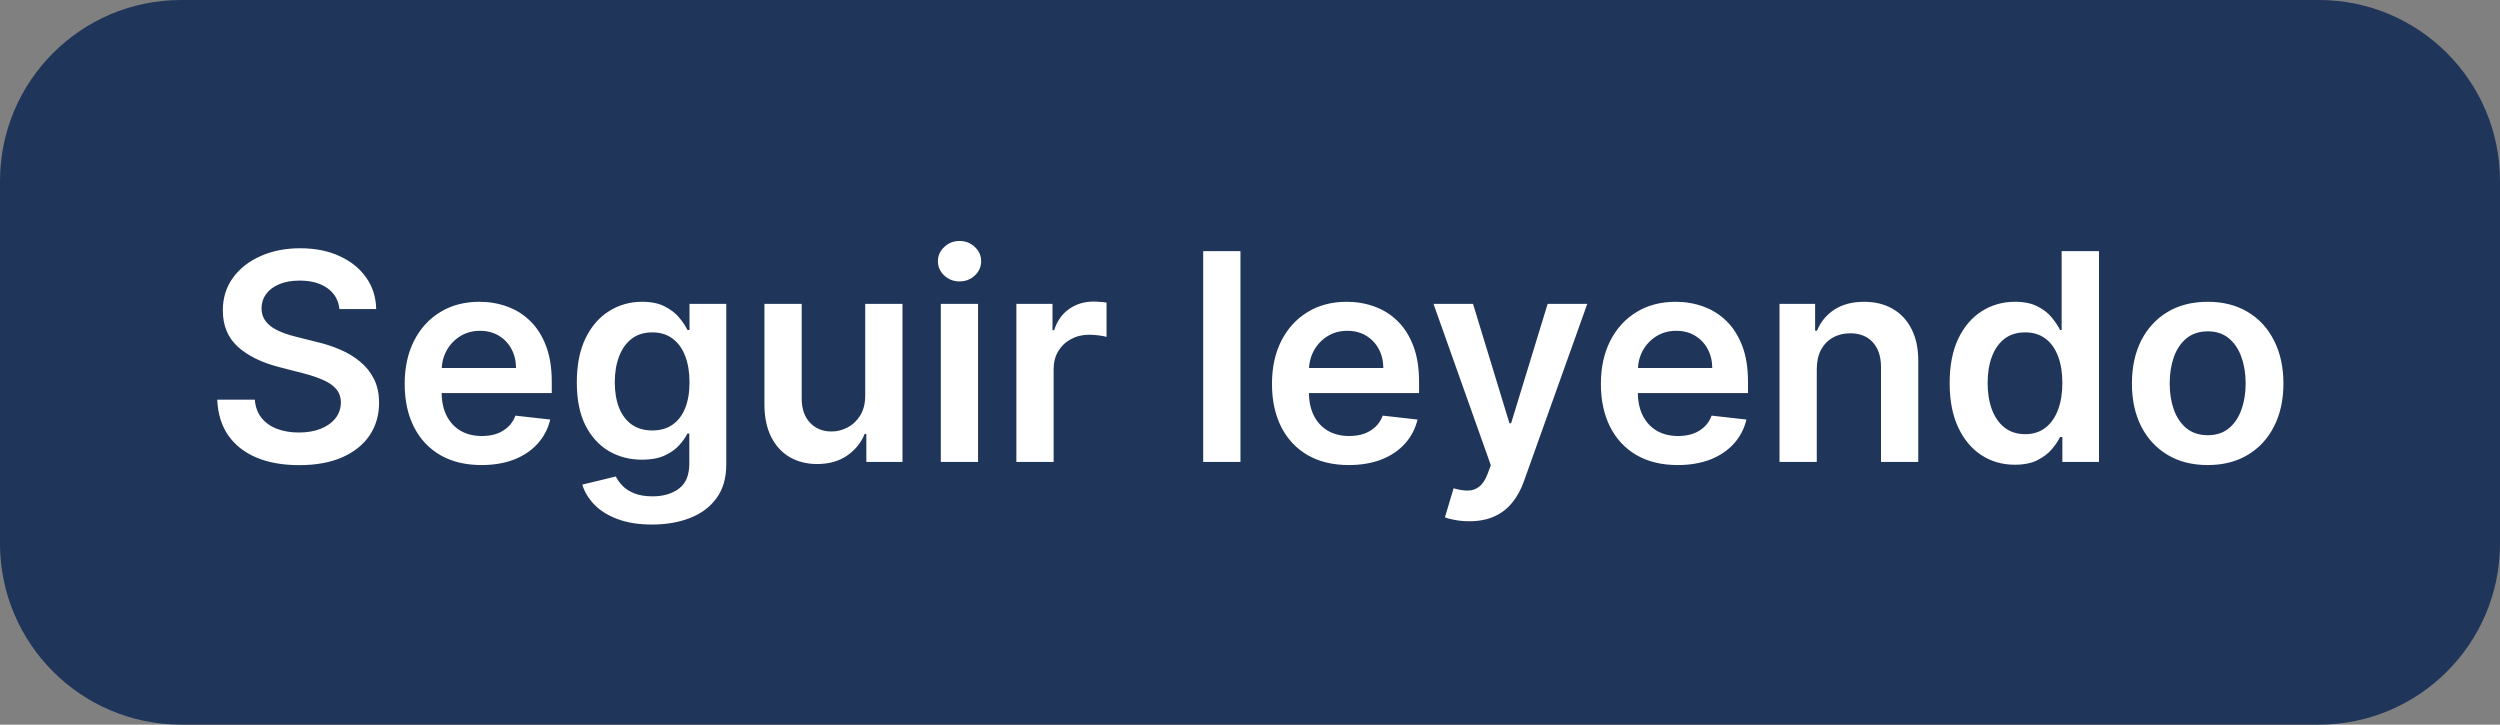 <svg width="138" height="40" viewBox="0 0 138 40" fill="none" xmlns="http://www.w3.org/2000/svg">
<rect x="0" y="0" width="138" height="40" fill="#808080" stroke="none"/>
<path d="M0 10C0 4.477 4.477 0 10 0H128C133.523 0 138 4.477 138 10V30C138 35.523 133.523 40 128 40H10C4.477 40 0 35.523 0 30V10Z" fill="#1F3559"/>
<path d="M18.737 17.062C18.684 16.566 18.461 16.18 18.067 15.903C17.677 15.627 17.169 15.489 16.544 15.489C16.105 15.489 15.728 15.555 15.413 15.688C15.099 15.82 14.858 16 14.692 16.227C14.525 16.454 14.44 16.714 14.436 17.006C14.436 17.248 14.491 17.458 14.601 17.636C14.714 17.814 14.868 17.966 15.061 18.091C15.254 18.212 15.468 18.314 15.703 18.398C15.938 18.481 16.175 18.551 16.413 18.608L17.504 18.881C17.944 18.983 18.366 19.121 18.771 19.296C19.18 19.47 19.546 19.689 19.868 19.954C20.194 20.22 20.451 20.54 20.641 20.915C20.83 21.29 20.925 21.729 20.925 22.233C20.925 22.915 20.75 23.515 20.402 24.034C20.053 24.549 19.55 24.953 18.891 25.244C18.235 25.532 17.442 25.676 16.51 25.676C15.605 25.676 14.819 25.536 14.152 25.256C13.489 24.975 12.97 24.566 12.595 24.028C12.224 23.491 12.023 22.835 11.993 22.062H14.067C14.097 22.468 14.222 22.805 14.442 23.074C14.662 23.343 14.947 23.544 15.3 23.676C15.656 23.809 16.053 23.875 16.493 23.875C16.951 23.875 17.353 23.807 17.697 23.671C18.046 23.53 18.319 23.337 18.516 23.091C18.713 22.841 18.813 22.549 18.817 22.216C18.813 21.913 18.724 21.663 18.55 21.466C18.375 21.265 18.131 21.099 17.817 20.966C17.506 20.829 17.142 20.708 16.726 20.602L15.402 20.261C14.444 20.015 13.686 19.642 13.129 19.142C12.576 18.638 12.3 17.97 12.3 17.136C12.3 16.451 12.485 15.85 12.857 15.335C13.232 14.82 13.741 14.421 14.385 14.136C15.029 13.848 15.758 13.704 16.572 13.704C17.398 13.704 18.122 13.848 18.743 14.136C19.368 14.421 19.858 14.816 20.215 15.324C20.57 15.828 20.754 16.407 20.766 17.062H18.737ZM26.577 25.671C25.702 25.671 24.946 25.489 24.31 25.125C23.677 24.758 23.19 24.239 22.849 23.568C22.509 22.894 22.338 22.1 22.338 21.188C22.338 20.29 22.509 19.502 22.849 18.824C23.194 18.142 23.675 17.612 24.293 17.233C24.91 16.85 25.635 16.659 26.469 16.659C27.007 16.659 27.514 16.746 27.991 16.921C28.473 17.091 28.897 17.356 29.264 17.716C29.635 18.076 29.927 18.534 30.139 19.091C30.351 19.644 30.457 20.303 30.457 21.068V21.699H23.304V20.312H28.486C28.482 19.919 28.397 19.568 28.23 19.261C28.063 18.951 27.831 18.706 27.531 18.528C27.236 18.35 26.891 18.261 26.497 18.261C26.077 18.261 25.707 18.364 25.389 18.568C25.071 18.769 24.823 19.034 24.645 19.364C24.471 19.689 24.382 20.047 24.378 20.438V21.648C24.378 22.155 24.471 22.591 24.656 22.954C24.842 23.314 25.101 23.591 25.435 23.784C25.768 23.974 26.158 24.068 26.605 24.068C26.904 24.068 27.175 24.026 27.418 23.943C27.66 23.856 27.87 23.729 28.048 23.562C28.226 23.396 28.361 23.189 28.452 22.943L30.372 23.159C30.251 23.667 30.02 24.11 29.679 24.489C29.342 24.864 28.91 25.155 28.384 25.364C27.857 25.568 27.255 25.671 26.577 25.671ZM35.993 28.954C35.254 28.954 34.62 28.854 34.09 28.653C33.559 28.456 33.133 28.191 32.811 27.858C32.489 27.525 32.266 27.155 32.141 26.75L33.993 26.301C34.076 26.472 34.197 26.64 34.356 26.807C34.516 26.977 34.73 27.117 34.999 27.227C35.271 27.341 35.614 27.398 36.027 27.398C36.61 27.398 37.093 27.256 37.476 26.972C37.858 26.691 38.05 26.229 38.05 25.585V23.932H37.947C37.841 24.144 37.686 24.362 37.481 24.585C37.281 24.809 37.014 24.996 36.68 25.148C36.351 25.299 35.936 25.375 35.436 25.375C34.766 25.375 34.158 25.218 33.612 24.903C33.071 24.585 32.639 24.112 32.317 23.483C31.999 22.85 31.84 22.059 31.84 21.108C31.84 20.15 31.999 19.341 32.317 18.682C32.639 18.019 33.072 17.517 33.618 17.176C34.163 16.831 34.771 16.659 35.442 16.659C35.953 16.659 36.374 16.746 36.703 16.921C37.036 17.091 37.302 17.297 37.499 17.54C37.696 17.778 37.845 18.004 37.947 18.216H38.061V16.773H40.09V25.642C40.09 26.388 39.911 27.006 39.555 27.494C39.199 27.983 38.713 28.349 38.095 28.591C37.478 28.833 36.777 28.954 35.993 28.954ZM36.01 23.761C36.446 23.761 36.817 23.655 37.124 23.443C37.43 23.231 37.663 22.926 37.822 22.528C37.981 22.131 38.061 21.653 38.061 21.097C38.061 20.547 37.981 20.066 37.822 19.653C37.667 19.241 37.436 18.921 37.129 18.693C36.826 18.462 36.453 18.347 36.01 18.347C35.552 18.347 35.169 18.466 34.862 18.704C34.555 18.943 34.324 19.271 34.169 19.688C34.014 20.1 33.936 20.57 33.936 21.097C33.936 21.631 34.014 22.099 34.169 22.5C34.328 22.898 34.561 23.208 34.868 23.432C35.178 23.651 35.559 23.761 36.01 23.761ZM47.76 21.829V16.773H49.817V25.5H47.822V23.949H47.731C47.535 24.438 47.211 24.837 46.76 25.148C46.313 25.458 45.762 25.614 45.106 25.614C44.535 25.614 44.029 25.487 43.59 25.233C43.154 24.975 42.813 24.602 42.567 24.114C42.321 23.621 42.197 23.026 42.197 22.329V16.773H44.254V22.011C44.254 22.564 44.406 23.004 44.709 23.329C45.012 23.655 45.41 23.818 45.902 23.818C46.205 23.818 46.499 23.744 46.783 23.597C47.067 23.449 47.3 23.229 47.481 22.938C47.667 22.642 47.76 22.273 47.76 21.829ZM51.932 25.5V16.773H53.989V25.5H51.932ZM52.966 15.534C52.64 15.534 52.36 15.426 52.125 15.21C51.89 14.991 51.773 14.727 51.773 14.421C51.773 14.11 51.89 13.847 52.125 13.631C52.36 13.411 52.64 13.301 52.966 13.301C53.295 13.301 53.576 13.411 53.807 13.631C54.042 13.847 54.159 14.11 54.159 14.421C54.159 14.727 54.042 14.991 53.807 15.21C53.576 15.426 53.295 15.534 52.966 15.534ZM56.104 25.5V16.773H58.098V18.227H58.189C58.348 17.724 58.621 17.335 59.007 17.062C59.397 16.786 59.842 16.648 60.342 16.648C60.456 16.648 60.583 16.653 60.723 16.665C60.867 16.672 60.986 16.686 61.081 16.704V18.597C60.994 18.566 60.856 18.54 60.666 18.517C60.481 18.491 60.301 18.477 60.126 18.477C59.751 18.477 59.414 18.559 59.115 18.722C58.82 18.881 58.587 19.102 58.416 19.386C58.246 19.671 58.16 19.998 58.16 20.369V25.5H56.104ZM68.473 13.864V25.5H66.416V13.864H68.473ZM74.452 25.671C73.577 25.671 72.821 25.489 72.185 25.125C71.552 24.758 71.065 24.239 70.724 23.568C70.383 22.894 70.213 22.1 70.213 21.188C70.213 20.29 70.383 19.502 70.724 18.824C71.069 18.142 71.55 17.612 72.168 17.233C72.785 16.85 73.51 16.659 74.344 16.659C74.882 16.659 75.389 16.746 75.867 16.921C76.347 17.091 76.772 17.356 77.139 17.716C77.51 18.076 77.802 18.534 78.014 19.091C78.226 19.644 78.332 20.303 78.332 21.068V21.699H71.179V20.312H76.361C76.357 19.919 76.272 19.568 76.105 19.261C75.938 18.951 75.706 18.706 75.406 18.528C75.111 18.35 74.766 18.261 74.372 18.261C73.952 18.261 73.582 18.364 73.264 18.568C72.946 18.769 72.698 19.034 72.52 19.364C72.346 19.689 72.257 20.047 72.253 20.438V21.648C72.253 22.155 72.346 22.591 72.531 22.954C72.717 23.314 72.976 23.591 73.31 23.784C73.643 23.974 74.033 24.068 74.48 24.068C74.779 24.068 75.05 24.026 75.293 23.943C75.535 23.856 75.745 23.729 75.923 23.562C76.101 23.396 76.236 23.189 76.327 22.943L78.247 23.159C78.126 23.667 77.895 24.11 77.554 24.489C77.217 24.864 76.785 25.155 76.258 25.364C75.732 25.568 75.13 25.671 74.452 25.671ZM81.101 28.773C80.82 28.773 80.561 28.75 80.322 28.704C80.088 28.663 79.9 28.614 79.76 28.557L80.237 26.954C80.537 27.042 80.803 27.083 81.038 27.079C81.273 27.076 81.48 27.002 81.658 26.858C81.84 26.718 81.993 26.483 82.118 26.153L82.294 25.682L79.129 16.773H81.311L83.322 23.364H83.413L85.43 16.773H87.618L84.124 26.557C83.961 27.019 83.745 27.415 83.476 27.744C83.207 28.078 82.877 28.331 82.487 28.506C82.101 28.684 81.639 28.773 81.101 28.773ZM92.608 25.671C91.733 25.671 90.977 25.489 90.341 25.125C89.708 24.758 89.222 24.239 88.881 23.568C88.54 22.894 88.369 22.1 88.369 21.188C88.369 20.29 88.54 19.502 88.881 18.824C89.225 18.142 89.706 17.612 90.324 17.233C90.941 16.85 91.667 16.659 92.5 16.659C93.038 16.659 93.546 16.746 94.023 16.921C94.504 17.091 94.928 17.356 95.296 17.716C95.667 18.076 95.958 18.534 96.171 19.091C96.383 19.644 96.489 20.303 96.489 21.068V21.699H89.335V20.312H94.517C94.513 19.919 94.428 19.568 94.261 19.261C94.095 18.951 93.862 18.706 93.562 18.528C93.267 18.35 92.922 18.261 92.528 18.261C92.108 18.261 91.739 18.364 91.421 18.568C91.102 18.769 90.854 19.034 90.676 19.364C90.502 19.689 90.413 20.047 90.409 20.438V21.648C90.409 22.155 90.502 22.591 90.688 22.954C90.873 23.314 91.133 23.591 91.466 23.784C91.799 23.974 92.189 24.068 92.636 24.068C92.936 24.068 93.206 24.026 93.449 23.943C93.691 23.856 93.901 23.729 94.079 23.562C94.258 23.396 94.392 23.189 94.483 22.943L96.403 23.159C96.282 23.667 96.051 24.11 95.71 24.489C95.373 24.864 94.941 25.155 94.415 25.364C93.888 25.568 93.286 25.671 92.608 25.671ZM100.286 20.386V25.5H98.229V16.773H100.195V18.256H100.297C100.498 17.767 100.818 17.379 101.257 17.091C101.7 16.803 102.248 16.659 102.899 16.659C103.501 16.659 104.026 16.788 104.473 17.046C104.924 17.303 105.272 17.676 105.518 18.165C105.768 18.653 105.892 19.246 105.888 19.943V25.5H103.831V20.261C103.831 19.678 103.679 19.222 103.376 18.892C103.077 18.562 102.662 18.398 102.132 18.398C101.772 18.398 101.452 18.477 101.172 18.636C100.895 18.792 100.678 19.017 100.518 19.312C100.363 19.608 100.286 19.966 100.286 20.386ZM111.217 25.653C110.532 25.653 109.918 25.477 109.376 25.125C108.835 24.773 108.407 24.261 108.092 23.591C107.778 22.921 107.621 22.106 107.621 21.148C107.621 20.178 107.78 19.36 108.098 18.693C108.42 18.023 108.854 17.517 109.399 17.176C109.945 16.831 110.553 16.659 111.223 16.659C111.734 16.659 112.155 16.746 112.484 16.921C112.814 17.091 113.075 17.297 113.268 17.54C113.462 17.778 113.611 18.004 113.717 18.216H113.803V13.864H115.865V25.5H113.842V24.125H113.717C113.611 24.337 113.458 24.562 113.257 24.801C113.056 25.036 112.791 25.237 112.462 25.403C112.132 25.57 111.717 25.653 111.217 25.653ZM111.791 23.966C112.227 23.966 112.598 23.849 112.905 23.614C113.212 23.375 113.445 23.044 113.604 22.619C113.763 22.195 113.842 21.701 113.842 21.136C113.842 20.572 113.763 20.081 113.604 19.665C113.448 19.248 113.217 18.924 112.911 18.693C112.607 18.462 112.234 18.347 111.791 18.347C111.333 18.347 110.95 18.466 110.643 18.704C110.337 18.943 110.106 19.273 109.95 19.693C109.795 20.114 109.717 20.595 109.717 21.136C109.717 21.682 109.795 22.169 109.95 22.597C110.109 23.021 110.342 23.356 110.649 23.602C110.96 23.845 111.34 23.966 111.791 23.966ZM121.864 25.671C121.011 25.671 120.273 25.483 119.648 25.108C119.023 24.733 118.538 24.208 118.193 23.534C117.852 22.86 117.682 22.072 117.682 21.171C117.682 20.269 117.852 19.479 118.193 18.801C118.538 18.123 119.023 17.597 119.648 17.222C120.273 16.847 121.011 16.659 121.864 16.659C122.716 16.659 123.455 16.847 124.08 17.222C124.705 17.597 125.188 18.123 125.528 18.801C125.873 19.479 126.045 20.269 126.045 21.171C126.045 22.072 125.873 22.86 125.528 23.534C125.188 24.208 124.705 24.733 124.08 25.108C123.455 25.483 122.716 25.671 121.864 25.671ZM121.875 24.023C122.337 24.023 122.723 23.896 123.034 23.642C123.345 23.384 123.576 23.04 123.727 22.608C123.883 22.176 123.96 21.695 123.96 21.165C123.96 20.631 123.883 20.148 123.727 19.716C123.576 19.28 123.345 18.934 123.034 18.676C122.723 18.419 122.337 18.29 121.875 18.29C121.402 18.29 121.008 18.419 120.693 18.676C120.383 18.934 120.15 19.28 119.994 19.716C119.843 20.148 119.767 20.631 119.767 21.165C119.767 21.695 119.843 22.176 119.994 22.608C120.15 23.04 120.383 23.384 120.693 23.642C121.008 23.896 121.402 24.023 121.875 24.023Z" fill="white"/>
</svg>
